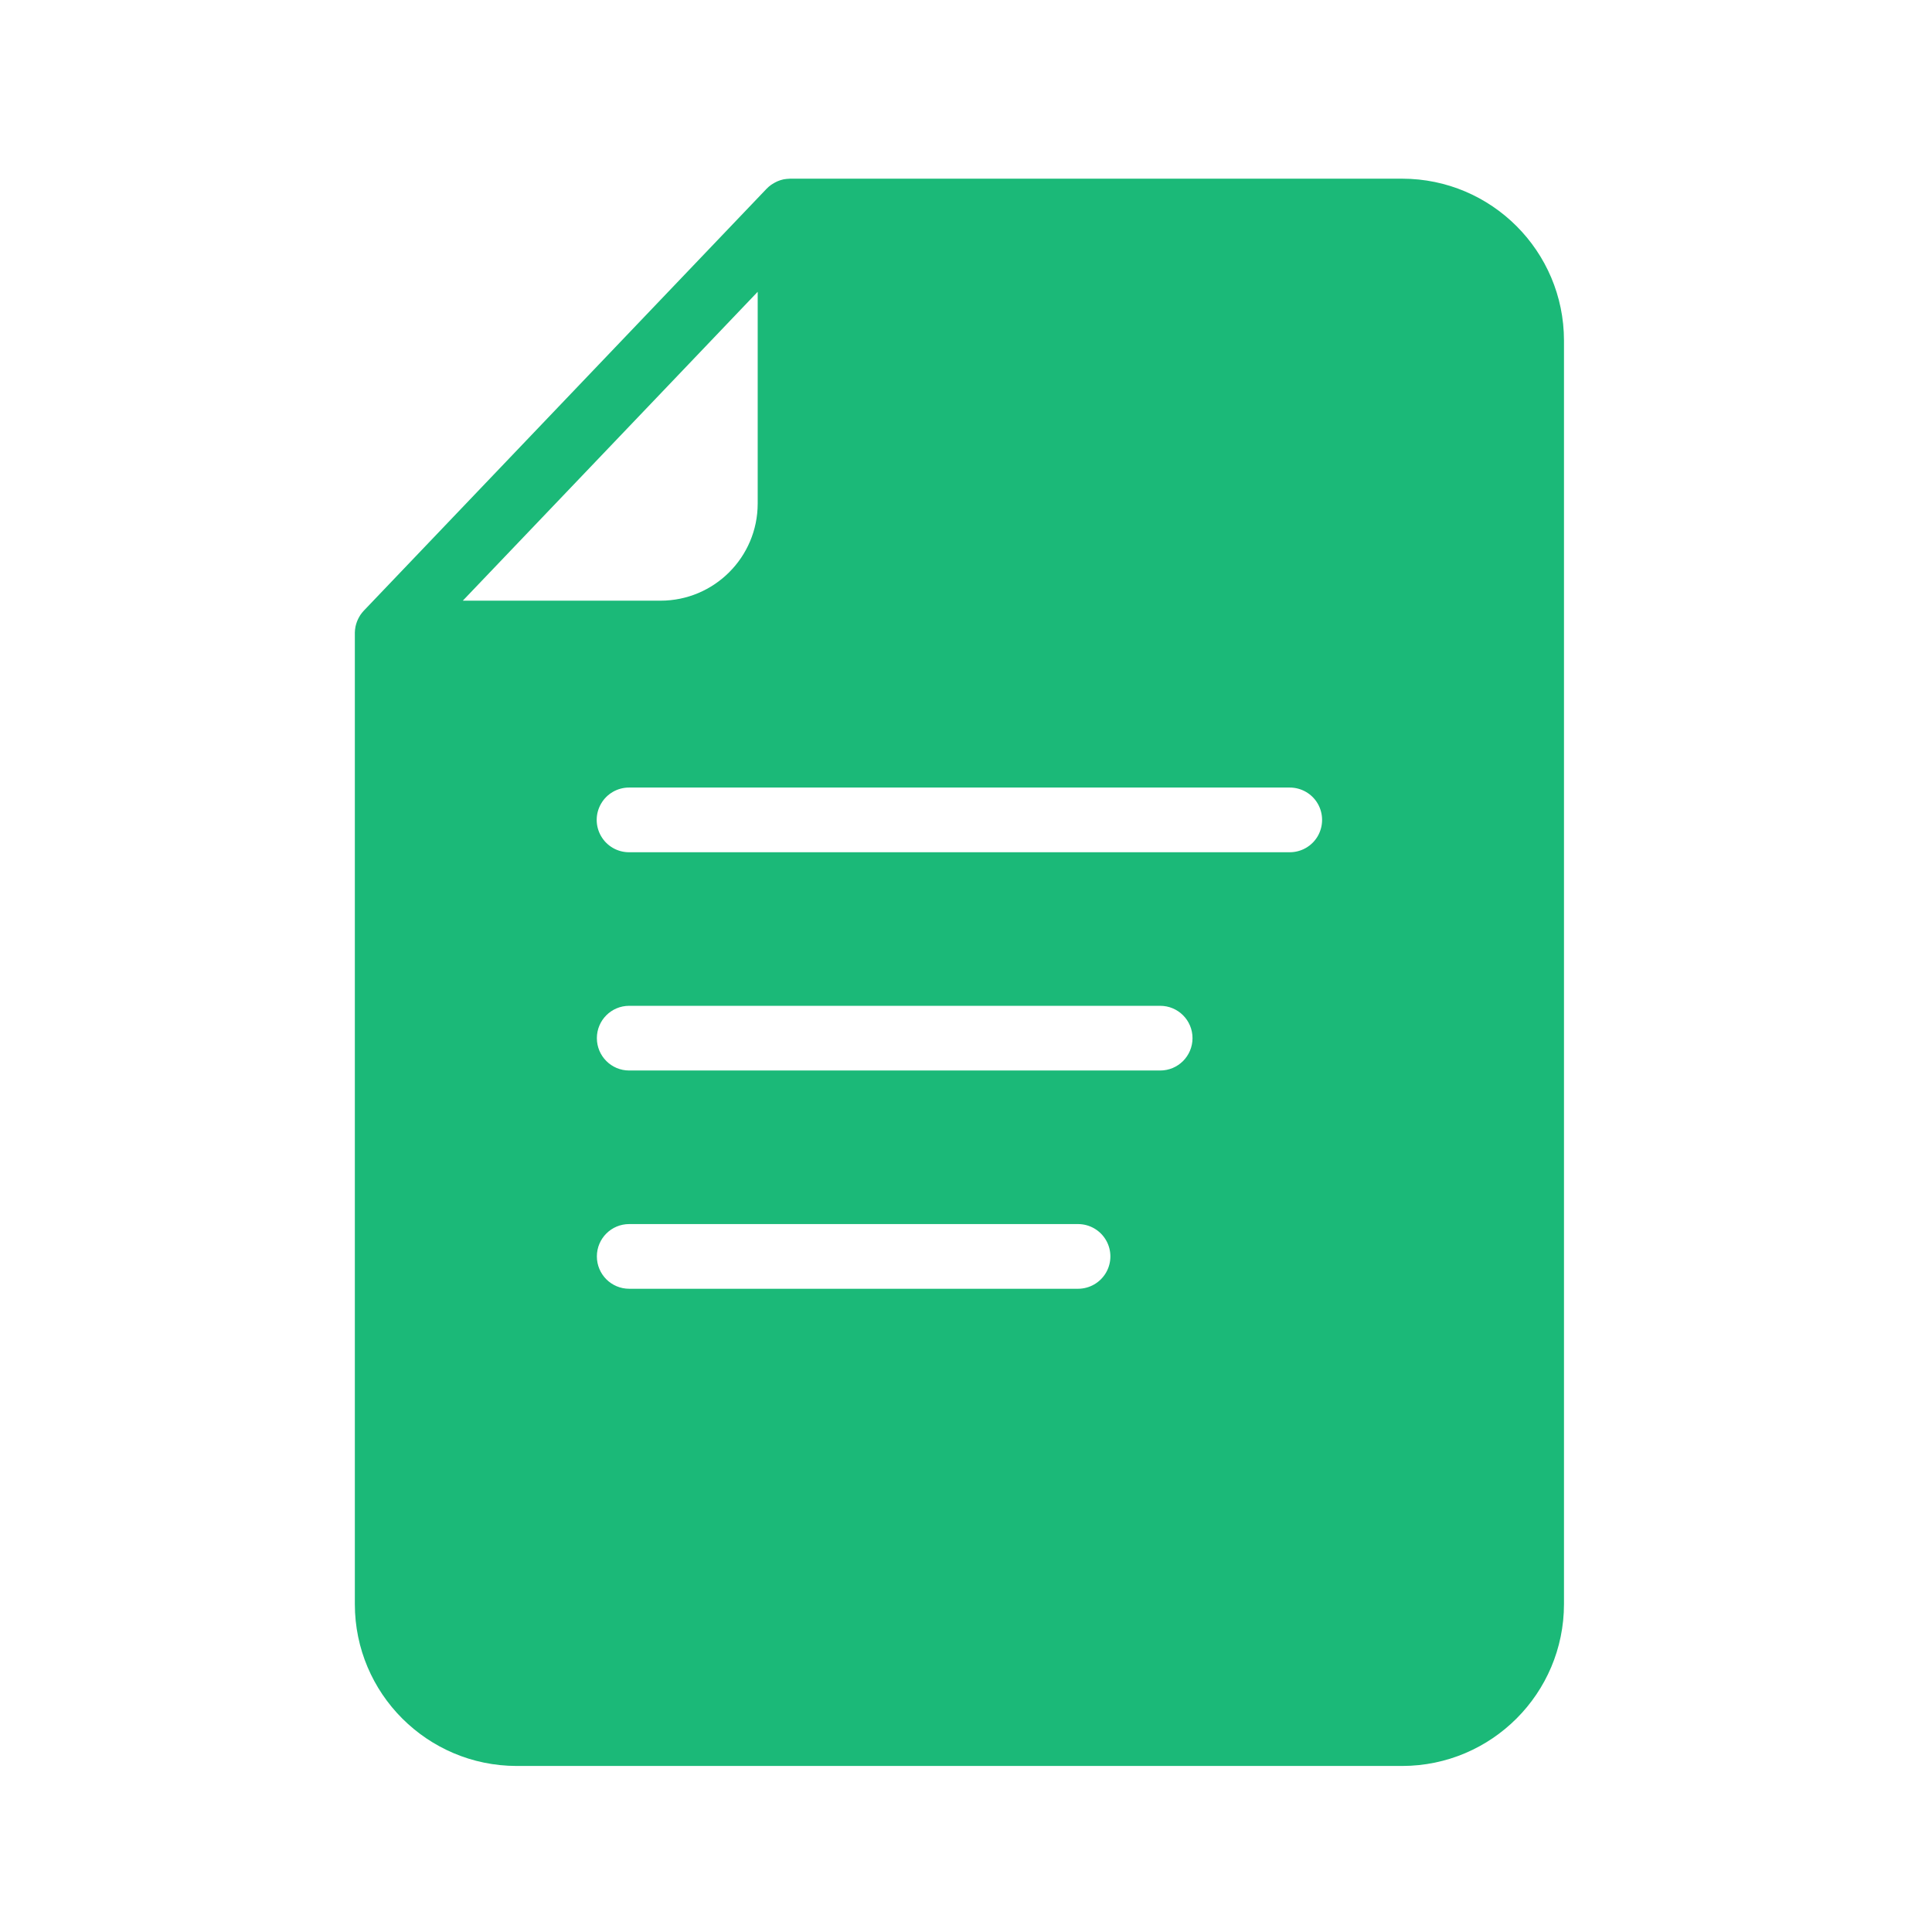 <?xml version="1.0" encoding="UTF-8"?>
<svg width="33px" height="33px" viewBox="0 0 33 33" version="1.1" xmlns="http://www.w3.org/2000/svg" xmlns:xlink="http://www.w3.org/1999/xlink">
    <!-- Generator: Sketch 57.1 (83088) - https://sketch.com -->
    <title>Terms and conditions@1x</title>
    <desc>Created with Sketch.</desc>
    <g id="Terms-and-conditions" stroke="none" stroke-width="1" fill="none" fill-rule="evenodd">
        <g id="iconfinder_Terms_Service_3583753-Copy" transform="translate(6, 3)" fill="#1BB978" fill-rule="nonzero">
            <path d="M20.714,2.815 C20.712,1.29 19.476,0.054 17.951,0.052 L7.495,0.052 C7.49,0.052 7.486,0.053 7.481,0.053 C7.452,0.054 7.422,0.057 7.393,0.062 C7.389,0.063 7.385,0.063 7.381,0.064 C7.349,0.071 7.317,0.081 7.286,0.094 C7.278,0.097 7.27,0.101 7.262,0.105 C7.239,0.116 7.217,0.128 7.196,0.142 C7.188,0.147 7.18,0.152 7.172,0.157 C7.144,0.177 7.118,0.199 7.095,0.223 L0.214,7.431 C0.192,7.454 0.172,7.48 0.154,7.506 C0.149,7.514 0.145,7.522 0.14,7.53 C0.128,7.55 0.117,7.571 0.108,7.592 C0.104,7.601 0.1,7.61 0.097,7.619 C0.088,7.644 0.08,7.669 0.074,7.695 C0.073,7.7 0.071,7.705 0.071,7.71 C0.065,7.741 0.062,7.773 0.061,7.805 C0.061,7.807 0.061,7.81 0.061,7.812 L0.061,24.401 C0.062,25.926 1.299,27.162 2.824,27.164 L17.951,27.164 C19.476,27.162 20.712,25.926 20.714,24.401 L20.714,2.815 Z M16.027,10.452 C16.225,10.451 16.409,10.556 16.508,10.727 C16.607,10.899 16.607,11.11 16.508,11.282 C16.409,11.453 16.225,11.558 16.027,11.557 L4.747,11.557 C4.549,11.558 4.366,11.453 4.267,11.282 C4.167,11.11 4.167,10.899 4.267,10.727 C4.366,10.556 4.549,10.451 4.747,10.452 L16.027,10.452 Z M1.905,7.26 L5.437,3.561 L6.942,1.984 L6.942,5.602 C6.941,6.517 6.199,7.259 5.284,7.26 L1.905,7.26 Z M4.747,19.013 C4.442,19.013 4.195,18.766 4.195,18.46 C4.195,18.155 4.442,17.908 4.747,17.908 L12.413,17.908 C12.611,17.908 12.793,18.013 12.892,18.184 C12.991,18.355 12.991,18.566 12.892,18.737 C12.793,18.908 12.611,19.013 12.413,19.013 L4.747,19.013 Z M4.747,15.285 C4.442,15.285 4.195,15.038 4.195,14.732 C4.195,14.427 4.442,14.18 4.747,14.18 L13.817,14.18 C14.122,14.18 14.369,14.427 14.369,14.732 C14.369,15.038 14.122,15.285 13.817,15.285 L4.747,15.285 Z" id="Shape"></path>
        </g>
    </g>
</svg>